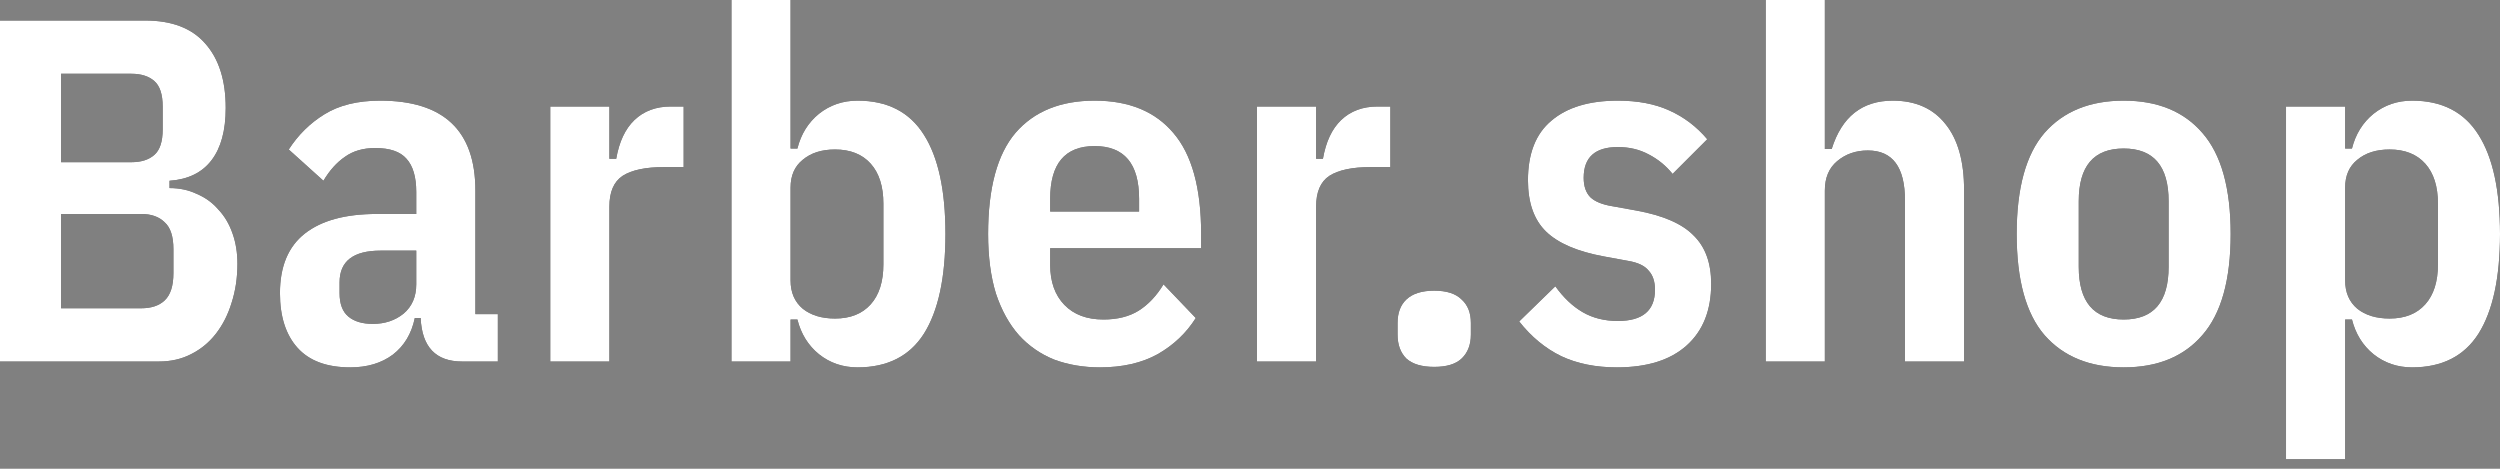 <svg width="160" height="30" viewBox="0 0 160 30" fill="none" xmlns="http://www.w3.org/2000/svg">
<rect x="0" y="0" width="160" height="30" fill="#808080" stroke="none"/>
<path d="M0 1.313H9.286C10.995 1.313 12.277 1.803 13.132 2.783C14.007 3.762 14.445 5.138 14.445 6.91C14.445 8.348 14.143 9.463 13.538 10.255C12.934 11.047 12.037 11.485 10.849 11.568V12.037C11.495 12.037 12.079 12.162 12.6 12.413C13.142 12.642 13.601 12.975 13.976 13.413C14.372 13.83 14.674 14.341 14.883 14.945C15.091 15.529 15.195 16.175 15.195 16.884C15.195 17.78 15.07 18.614 14.82 19.385C14.591 20.135 14.257 20.792 13.82 21.355C13.382 21.918 12.85 22.355 12.225 22.668C11.62 22.98 10.933 23.137 10.162 23.137H0V1.313ZM3.908 19.729H9.036C9.682 19.729 10.182 19.562 10.537 19.229C10.912 18.874 11.099 18.291 11.099 17.478V15.946C11.099 15.133 10.912 14.56 10.537 14.226C10.182 13.872 9.682 13.694 9.036 13.694H3.908V19.729ZM3.908 10.38H8.411C9.036 10.38 9.526 10.224 9.88 9.911C10.234 9.599 10.412 9.057 10.412 8.286V6.816C10.412 6.045 10.234 5.503 9.88 5.19C9.526 4.878 9.036 4.721 8.411 4.721H3.908V10.38Z" fill="black"/>
<path d="M0 1.313H9.286C10.995 1.313 12.277 1.803 13.132 2.783C14.007 3.762 14.445 5.138 14.445 6.91C14.445 8.348 14.143 9.463 13.538 10.255C12.934 11.047 12.037 11.485 10.849 11.568V12.037C11.495 12.037 12.079 12.162 12.6 12.413C13.142 12.642 13.601 12.975 13.976 13.413C14.372 13.83 14.674 14.341 14.883 14.945C15.091 15.529 15.195 16.175 15.195 16.884C15.195 17.78 15.07 18.614 14.82 19.385C14.591 20.135 14.257 20.792 13.82 21.355C13.382 21.918 12.85 22.355 12.225 22.668C11.62 22.98 10.933 23.137 10.162 23.137H0V1.313ZM3.908 19.729H9.036C9.682 19.729 10.182 19.562 10.537 19.229C10.912 18.874 11.099 18.291 11.099 17.478V15.946C11.099 15.133 10.912 14.56 10.537 14.226C10.182 13.872 9.682 13.694 9.036 13.694H3.908V19.729ZM3.908 10.38H8.411C9.036 10.38 9.526 10.224 9.88 9.911C10.234 9.599 10.412 9.057 10.412 8.286V6.816C10.412 6.045 10.234 5.503 9.88 5.19C9.526 4.878 9.036 4.721 8.411 4.721H3.908V10.38Z" fill="white"/>
<path d="M29.58 23.137C27.892 23.137 27.006 22.209 26.922 20.354H26.547C26.339 21.355 25.87 22.136 25.14 22.699C24.411 23.241 23.504 23.512 22.42 23.512C20.919 23.512 19.794 23.095 19.043 22.261C18.293 21.428 17.918 20.26 17.918 18.76C17.918 17.05 18.449 15.779 19.512 14.945C20.575 14.111 22.107 13.694 24.108 13.694H26.641V12.288C26.641 11.329 26.432 10.62 26.016 10.162C25.619 9.703 24.953 9.474 24.015 9.474C23.243 9.474 22.597 9.661 22.076 10.036C21.555 10.391 21.096 10.901 20.7 11.568L18.48 9.567C19.085 8.629 19.846 7.879 20.763 7.316C21.701 6.733 22.889 6.441 24.327 6.441C28.392 6.441 30.424 8.358 30.424 12.194V20.104H31.862V23.137H29.58ZM23.858 20.729C24.629 20.729 25.286 20.511 25.828 20.073C26.37 19.614 26.641 18.989 26.641 18.197V16.04H24.358C22.608 16.04 21.732 16.717 21.732 18.072V18.76C21.732 19.448 21.92 19.948 22.295 20.26C22.67 20.573 23.191 20.729 23.858 20.729Z" fill="black"/>
<path d="M29.58 23.137C27.892 23.137 27.006 22.209 26.922 20.354H26.547C26.339 21.355 25.87 22.136 25.14 22.699C24.411 23.241 23.504 23.512 22.42 23.512C20.919 23.512 19.794 23.095 19.043 22.261C18.293 21.428 17.918 20.26 17.918 18.76C17.918 17.05 18.449 15.779 19.512 14.945C20.575 14.111 22.107 13.694 24.108 13.694H26.641V12.288C26.641 11.329 26.432 10.62 26.016 10.162C25.619 9.703 24.953 9.474 24.015 9.474C23.243 9.474 22.597 9.661 22.076 10.036C21.555 10.391 21.096 10.901 20.7 11.568L18.48 9.567C19.085 8.629 19.846 7.879 20.763 7.316C21.701 6.733 22.889 6.441 24.327 6.441C28.392 6.441 30.424 8.358 30.424 12.194V20.104H31.862V23.137H29.58ZM23.858 20.729C24.629 20.729 25.286 20.511 25.828 20.073C26.37 19.614 26.641 18.989 26.641 18.197V16.04H24.358C22.608 16.04 21.732 16.717 21.732 18.072V18.76C21.732 19.448 21.92 19.948 22.295 20.26C22.67 20.573 23.191 20.729 23.858 20.729Z" fill="white"/>
<path d="M35.217 23.137V6.816H39V10.162H39.438C39.626 9.078 40.011 8.254 40.595 7.691C41.199 7.108 41.981 6.816 42.94 6.816H43.753V10.693H42.502C41.314 10.693 40.428 10.881 39.844 11.256C39.282 11.631 39 12.288 39 13.226V23.137H35.217Z" fill="black"/>
<path d="M35.217 23.137V6.816H39V10.162H39.438C39.626 9.078 40.011 8.254 40.595 7.691C41.199 7.108 41.981 6.816 42.94 6.816H43.753V10.693H42.502C41.314 10.693 40.428 10.881 39.844 11.256C39.282 11.631 39 12.288 39 13.226V23.137H35.217Z" fill="white"/>
<path d="M46.813 0H50.596V9.505H51.034C51.263 8.588 51.722 7.848 52.41 7.285C53.118 6.722 53.942 6.441 54.88 6.441C56.797 6.441 58.215 7.17 59.132 8.629C60.049 10.068 60.508 12.183 60.508 14.976C60.508 17.77 60.049 19.896 59.132 21.355C58.215 22.793 56.797 23.512 54.88 23.512C53.942 23.512 53.118 23.231 52.41 22.668C51.722 22.105 51.263 21.365 51.034 20.448H50.596V23.137H46.813V0ZM53.441 20.386C54.421 20.386 55.182 20.083 55.724 19.479C56.266 18.874 56.537 18.02 56.537 16.915V13.038C56.537 11.933 56.266 11.079 55.724 10.474C55.182 9.87 54.421 9.567 53.441 9.567C52.587 9.567 51.899 9.786 51.378 10.224C50.857 10.641 50.596 11.235 50.596 12.006V17.947C50.596 18.718 50.857 19.322 51.378 19.76C51.899 20.177 52.587 20.386 53.441 20.386Z" fill="black"/>
<path d="M46.813 0H50.596V9.505H51.034C51.263 8.588 51.722 7.848 52.41 7.285C53.118 6.722 53.942 6.441 54.88 6.441C56.797 6.441 58.215 7.17 59.132 8.629C60.049 10.068 60.508 12.183 60.508 14.976C60.508 17.77 60.049 19.896 59.132 21.355C58.215 22.793 56.797 23.512 54.88 23.512C53.942 23.512 53.118 23.231 52.41 22.668C51.722 22.105 51.263 21.365 51.034 20.448H50.596V23.137H46.813V0ZM53.441 20.386C54.421 20.386 55.182 20.083 55.724 19.479C56.266 18.874 56.537 18.02 56.537 16.915V13.038C56.537 11.933 56.266 11.079 55.724 10.474C55.182 9.87 54.421 9.567 53.441 9.567C52.587 9.567 51.899 9.786 51.378 10.224C50.857 10.641 50.596 11.235 50.596 12.006V17.947C50.596 18.718 50.857 19.322 51.378 19.76C51.899 20.177 52.587 20.386 53.441 20.386Z" fill="white"/>
<path d="M70.4 23.512C69.337 23.512 68.358 23.345 67.461 23.012C66.586 22.657 65.836 22.136 65.21 21.448C64.585 20.74 64.095 19.854 63.741 18.791C63.407 17.707 63.24 16.436 63.24 14.976C63.24 12.037 63.824 9.88 64.991 8.504C66.18 7.129 67.868 6.441 70.056 6.441C72.245 6.441 73.923 7.129 75.09 8.504C76.278 9.88 76.873 12.037 76.873 14.976V15.883H67.211V16.946C67.211 18.03 67.514 18.885 68.118 19.51C68.722 20.135 69.556 20.448 70.619 20.448C71.516 20.448 72.266 20.26 72.871 19.885C73.496 19.489 74.027 18.926 74.465 18.197L76.529 20.354C75.924 21.313 75.111 22.084 74.09 22.668C73.069 23.231 71.839 23.512 70.4 23.512ZM70.056 9.349C68.16 9.349 67.211 10.474 67.211 12.725V13.538H72.902V12.725C72.902 10.474 71.953 9.349 70.056 9.349Z" fill="black"/>
<path d="M70.4 23.512C69.337 23.512 68.358 23.345 67.461 23.012C66.586 22.657 65.836 22.136 65.21 21.448C64.585 20.74 64.095 19.854 63.741 18.791C63.407 17.707 63.24 16.436 63.24 14.976C63.24 12.037 63.824 9.88 64.991 8.504C66.18 7.129 67.868 6.441 70.056 6.441C72.245 6.441 73.923 7.129 75.09 8.504C76.278 9.88 76.873 12.037 76.873 14.976V15.883H67.211V16.946C67.211 18.03 67.514 18.885 68.118 19.51C68.722 20.135 69.556 20.448 70.619 20.448C71.516 20.448 72.266 20.26 72.871 19.885C73.496 19.489 74.027 18.926 74.465 18.197L76.529 20.354C75.924 21.313 75.111 22.084 74.09 22.668C73.069 23.231 71.839 23.512 70.4 23.512ZM70.056 9.349C68.16 9.349 67.211 10.474 67.211 12.725V13.538H72.902V12.725C72.902 10.474 71.953 9.349 70.056 9.349Z" fill="white"/>
<path d="M80.448 23.137V6.816H84.231V10.162H84.668C84.856 9.078 85.242 8.254 85.825 7.691C86.43 7.108 87.212 6.816 88.17 6.816H88.983V10.693H87.733C86.544 10.693 85.659 10.881 85.075 11.256C84.512 11.631 84.231 12.288 84.231 13.226V23.137H80.448Z" fill="black"/>
<path d="M80.448 23.137V6.816H84.231V10.162H84.668C84.856 9.078 85.242 8.254 85.825 7.691C86.43 7.108 87.212 6.816 88.17 6.816H88.983V10.693H87.733C86.544 10.693 85.659 10.881 85.075 11.256C84.512 11.631 84.231 12.288 84.231 13.226V23.137H80.448Z" fill="white"/>
<path d="M91.79 23.481C90.998 23.481 90.404 23.304 90.008 22.949C89.633 22.574 89.445 22.063 89.445 21.417V20.667C89.445 20.021 89.633 19.52 90.008 19.166C90.404 18.791 90.998 18.603 91.79 18.603C92.582 18.603 93.166 18.791 93.541 19.166C93.937 19.52 94.135 20.021 94.135 20.667V21.417C94.135 22.063 93.937 22.574 93.541 22.949C93.166 23.304 92.582 23.481 91.79 23.481Z" fill="black"/>
<path d="M91.79 23.481C90.998 23.481 90.404 23.304 90.008 22.949C89.633 22.574 89.445 22.063 89.445 21.417V20.667C89.445 20.021 89.633 19.52 90.008 19.166C90.404 18.791 90.998 18.603 91.79 18.603C92.582 18.603 93.166 18.791 93.541 19.166C93.937 19.52 94.135 20.021 94.135 20.667V21.417C94.135 22.063 93.937 22.574 93.541 22.949C93.166 23.304 92.582 23.481 91.79 23.481Z" fill="white"/>
<path d="M103.481 23.512C102.126 23.512 100.938 23.272 99.916 22.793C98.895 22.293 97.999 21.553 97.228 20.573L99.541 18.322C100.062 19.051 100.646 19.604 101.292 19.979C101.938 20.354 102.689 20.542 103.543 20.542C105.127 20.542 105.919 19.875 105.919 18.541C105.919 18.02 105.784 17.613 105.513 17.321C105.263 17.009 104.825 16.8 104.2 16.696L102.668 16.415C100.959 16.102 99.718 15.57 98.947 14.82C98.176 14.07 97.79 12.975 97.79 11.537C97.79 9.828 98.29 8.556 99.291 7.723C100.292 6.868 101.709 6.441 103.543 6.441C104.815 6.441 105.909 6.649 106.826 7.066C107.764 7.483 108.577 8.098 109.265 8.911L107.045 11.131C106.628 10.61 106.117 10.193 105.513 9.88C104.929 9.567 104.273 9.411 103.543 9.411C102.084 9.411 101.355 10.068 101.355 11.381C101.355 11.923 101.501 12.34 101.792 12.632C102.084 12.902 102.543 13.09 103.168 13.194L104.731 13.476C106.441 13.788 107.66 14.32 108.389 15.07C109.14 15.8 109.515 16.832 109.515 18.166C109.515 19.854 108.994 21.167 107.952 22.105C106.91 23.043 105.419 23.512 103.481 23.512Z" fill="black"/>
<path d="M103.481 23.512C102.126 23.512 100.938 23.272 99.916 22.793C98.895 22.293 97.999 21.553 97.228 20.573L99.541 18.322C100.062 19.051 100.646 19.604 101.292 19.979C101.938 20.354 102.689 20.542 103.543 20.542C105.127 20.542 105.919 19.875 105.919 18.541C105.919 18.02 105.784 17.613 105.513 17.321C105.263 17.009 104.825 16.8 104.2 16.696L102.668 16.415C100.959 16.102 99.718 15.57 98.947 14.82C98.176 14.07 97.79 12.975 97.79 11.537C97.79 9.828 98.29 8.556 99.291 7.723C100.292 6.868 101.709 6.441 103.543 6.441C104.815 6.441 105.909 6.649 106.826 7.066C107.764 7.483 108.577 8.098 109.265 8.911L107.045 11.131C106.628 10.61 106.117 10.193 105.513 9.88C104.929 9.567 104.273 9.411 103.543 9.411C102.084 9.411 101.355 10.068 101.355 11.381C101.355 11.923 101.501 12.34 101.792 12.632C102.084 12.902 102.543 13.09 103.168 13.194L104.731 13.476C106.441 13.788 107.66 14.32 108.389 15.07C109.14 15.8 109.515 16.832 109.515 18.166C109.515 19.854 108.994 21.167 107.952 22.105C106.91 23.043 105.419 23.512 103.481 23.512Z" fill="white"/>
<path d="M113.007 0H116.79V9.536H117.228C117.874 7.473 119.177 6.441 121.136 6.441C122.595 6.441 123.721 6.941 124.513 7.942C125.305 8.921 125.701 10.328 125.701 12.162V23.137H121.918V12.819C121.918 10.693 121.126 9.63 119.541 9.63C118.77 9.63 118.114 9.859 117.572 10.318C117.051 10.755 116.79 11.381 116.79 12.194V23.137H113.007V0Z" fill="black"/>
<path d="M113.007 0H116.79V9.536H117.228C117.874 7.473 119.177 6.441 121.136 6.441C122.595 6.441 123.721 6.941 124.513 7.942C125.305 8.921 125.701 10.328 125.701 12.162V23.137H121.918V12.819C121.918 10.693 121.126 9.63 119.541 9.63C118.77 9.63 118.114 9.859 117.572 10.318C117.051 10.755 116.79 11.381 116.79 12.194V23.137H113.007V0Z" fill="white"/>
<path d="M135.915 23.512C133.747 23.512 132.059 22.824 130.85 21.448C129.662 20.073 129.068 17.915 129.068 14.976C129.068 12.037 129.662 9.88 130.85 8.504C132.059 7.129 133.747 6.441 135.915 6.441C138.083 6.441 139.761 7.129 140.949 8.504C142.158 9.88 142.762 12.037 142.762 14.976C142.762 17.915 142.158 20.073 140.949 21.448C139.761 22.824 138.083 23.512 135.915 23.512ZM135.915 20.448C137.833 20.448 138.792 19.322 138.792 17.071V12.882C138.792 10.63 137.833 9.505 135.915 9.505C133.997 9.505 133.039 10.63 133.039 12.882V17.071C133.039 19.322 133.997 20.448 135.915 20.448Z" fill="black"/>
<path d="M135.915 23.512C133.747 23.512 132.059 22.824 130.85 21.448C129.662 20.073 129.068 17.915 129.068 14.976C129.068 12.037 129.662 9.88 130.85 8.504C132.059 7.129 133.747 6.441 135.915 6.441C138.083 6.441 139.761 7.129 140.949 8.504C142.158 9.88 142.762 12.037 142.762 14.976C142.762 17.915 142.158 20.073 140.949 21.448C139.761 22.824 138.083 23.512 135.915 23.512ZM135.915 20.448C137.833 20.448 138.792 19.322 138.792 17.071V12.882C138.792 10.63 137.833 9.505 135.915 9.505C133.997 9.505 133.039 10.63 133.039 12.882V17.071C133.039 19.322 133.997 20.448 135.915 20.448Z" fill="white"/>
<path d="M146.305 6.816H150.089V9.505H150.526C150.756 8.588 151.214 7.848 151.902 7.285C152.611 6.722 153.434 6.441 154.372 6.441C156.29 6.441 157.707 7.17 158.624 8.629C159.541 10.068 160 12.183 160 14.976C160 17.77 159.541 19.896 158.624 21.355C157.707 22.793 156.29 23.512 154.372 23.512C153.434 23.512 152.611 23.231 151.902 22.668C151.214 22.105 150.756 21.365 150.526 20.448H150.089V29.39H146.305V6.816ZM152.934 20.386C153.914 20.386 154.674 20.083 155.216 19.479C155.758 18.874 156.029 18.02 156.029 16.915V13.038C156.029 11.933 155.758 11.079 155.216 10.474C154.674 9.87 153.914 9.567 152.934 9.567C152.079 9.567 151.391 9.786 150.87 10.224C150.349 10.641 150.089 11.235 150.089 12.006V17.947C150.089 18.718 150.349 19.322 150.87 19.76C151.391 20.177 152.079 20.386 152.934 20.386Z" fill="black"/>
<path d="M146.305 6.816H150.089V9.505H150.526C150.756 8.588 151.214 7.848 151.902 7.285C152.611 6.722 153.434 6.441 154.372 6.441C156.29 6.441 157.707 7.17 158.624 8.629C159.541 10.068 160 12.183 160 14.976C160 17.77 159.541 19.896 158.624 21.355C157.707 22.793 156.29 23.512 154.372 23.512C153.434 23.512 152.611 23.231 151.902 22.668C151.214 22.105 150.756 21.365 150.526 20.448H150.089V29.39H146.305V6.816ZM152.934 20.386C153.914 20.386 154.674 20.083 155.216 19.479C155.758 18.874 156.029 18.02 156.029 16.915V13.038C156.029 11.933 155.758 11.079 155.216 10.474C154.674 9.87 153.914 9.567 152.934 9.567C152.079 9.567 151.391 9.786 150.87 10.224C150.349 10.641 150.089 11.235 150.089 12.006V17.947C150.089 18.718 150.349 19.322 150.87 19.76C151.391 20.177 152.079 20.386 152.934 20.386Z" fill="white"/>
</svg>
